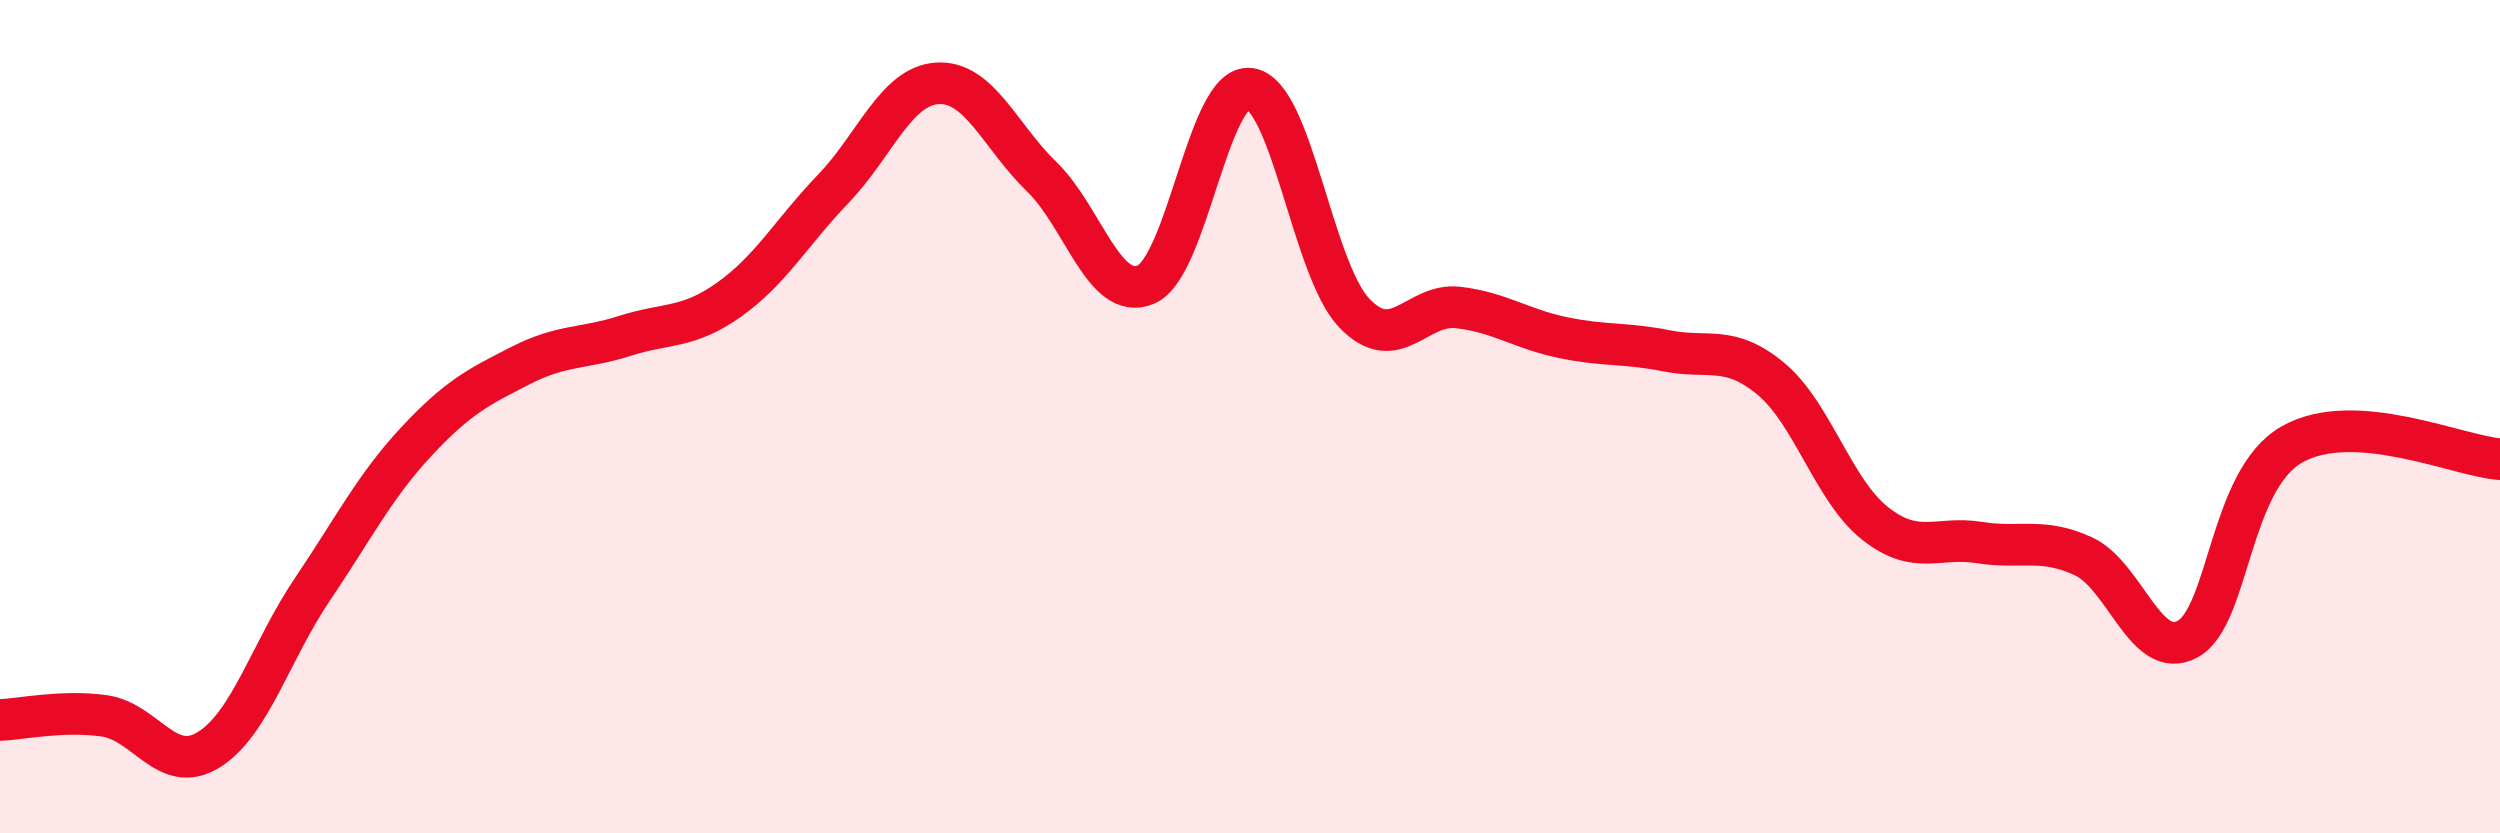 
    <svg width="60" height="20" viewBox="0 0 60 20" xmlns="http://www.w3.org/2000/svg">
      <path
        d="M 0,17.28 C 0.5,17.26 1.5,17.04 2.5,17.18 C 3.5,17.32 4,18.61 5,18 C 6,17.39 6.5,15.62 7.5,14.14 C 8.5,12.66 9,11.66 10,10.59 C 11,9.52 11.5,9.28 12.5,8.77 C 13.5,8.26 14,8.38 15,8.06 C 16,7.74 16.5,7.9 17.5,7.19 C 18.5,6.48 19,5.57 20,4.53 C 21,3.49 21.5,2.06 22.5,2 C 23.5,1.94 24,3.27 25,4.24 C 26,5.21 26.5,7.25 27.5,6.83 C 28.5,6.41 29,1.99 30,2.13 C 31,2.27 31.5,6.46 32.5,7.51 C 33.5,8.56 34,7.26 35,7.38 C 36,7.5 36.5,7.89 37.5,8.1 C 38.5,8.31 39,8.22 40,8.42 C 41,8.62 41.5,8.26 42.5,9.09 C 43.5,9.92 44,11.77 45,12.56 C 46,13.35 46.5,12.86 47.5,13.02 C 48.5,13.18 49,12.89 50,13.35 C 51,13.81 51.5,15.88 52.5,15.34 C 53.5,14.8 53.5,11.53 55,10.67 C 56.5,9.81 59,10.95 60,11.02L60 20L0 20Z"
        fill="#EB0A25"
        opacity="0.1"
        stroke-linecap="round"
        stroke-linejoin="round"
      />
      <path
        d="M 0,17.28 C 0.5,17.26 1.5,17.04 2.5,17.18 C 3.5,17.32 4,18.61 5,18 C 6,17.39 6.5,15.62 7.5,14.14 C 8.5,12.66 9,11.66 10,10.59 C 11,9.52 11.5,9.28 12.5,8.77 C 13.5,8.26 14,8.38 15,8.06 C 16,7.74 16.5,7.9 17.5,7.19 C 18.5,6.48 19,5.57 20,4.53 C 21,3.49 21.5,2.06 22.5,2 C 23.5,1.94 24,3.27 25,4.24 C 26,5.21 26.5,7.25 27.5,6.83 C 28.5,6.41 29,1.99 30,2.13 C 31,2.27 31.5,6.46 32.5,7.51 C 33.5,8.56 34,7.26 35,7.38 C 36,7.5 36.5,7.89 37.5,8.1 C 38.5,8.31 39,8.22 40,8.42 C 41,8.62 41.5,8.26 42.5,9.09 C 43.5,9.92 44,11.77 45,12.56 C 46,13.35 46.5,12.86 47.5,13.02 C 48.5,13.18 49,12.89 50,13.35 C 51,13.81 51.5,15.88 52.5,15.34 C 53.5,14.8 53.5,11.53 55,10.67 C 56.5,9.81 59,10.95 60,11.02"
        stroke="#EB0A25"
        stroke-width="1"
        fill="none"
        stroke-linecap="round"
        stroke-linejoin="round"
      />
    </svg>
  
